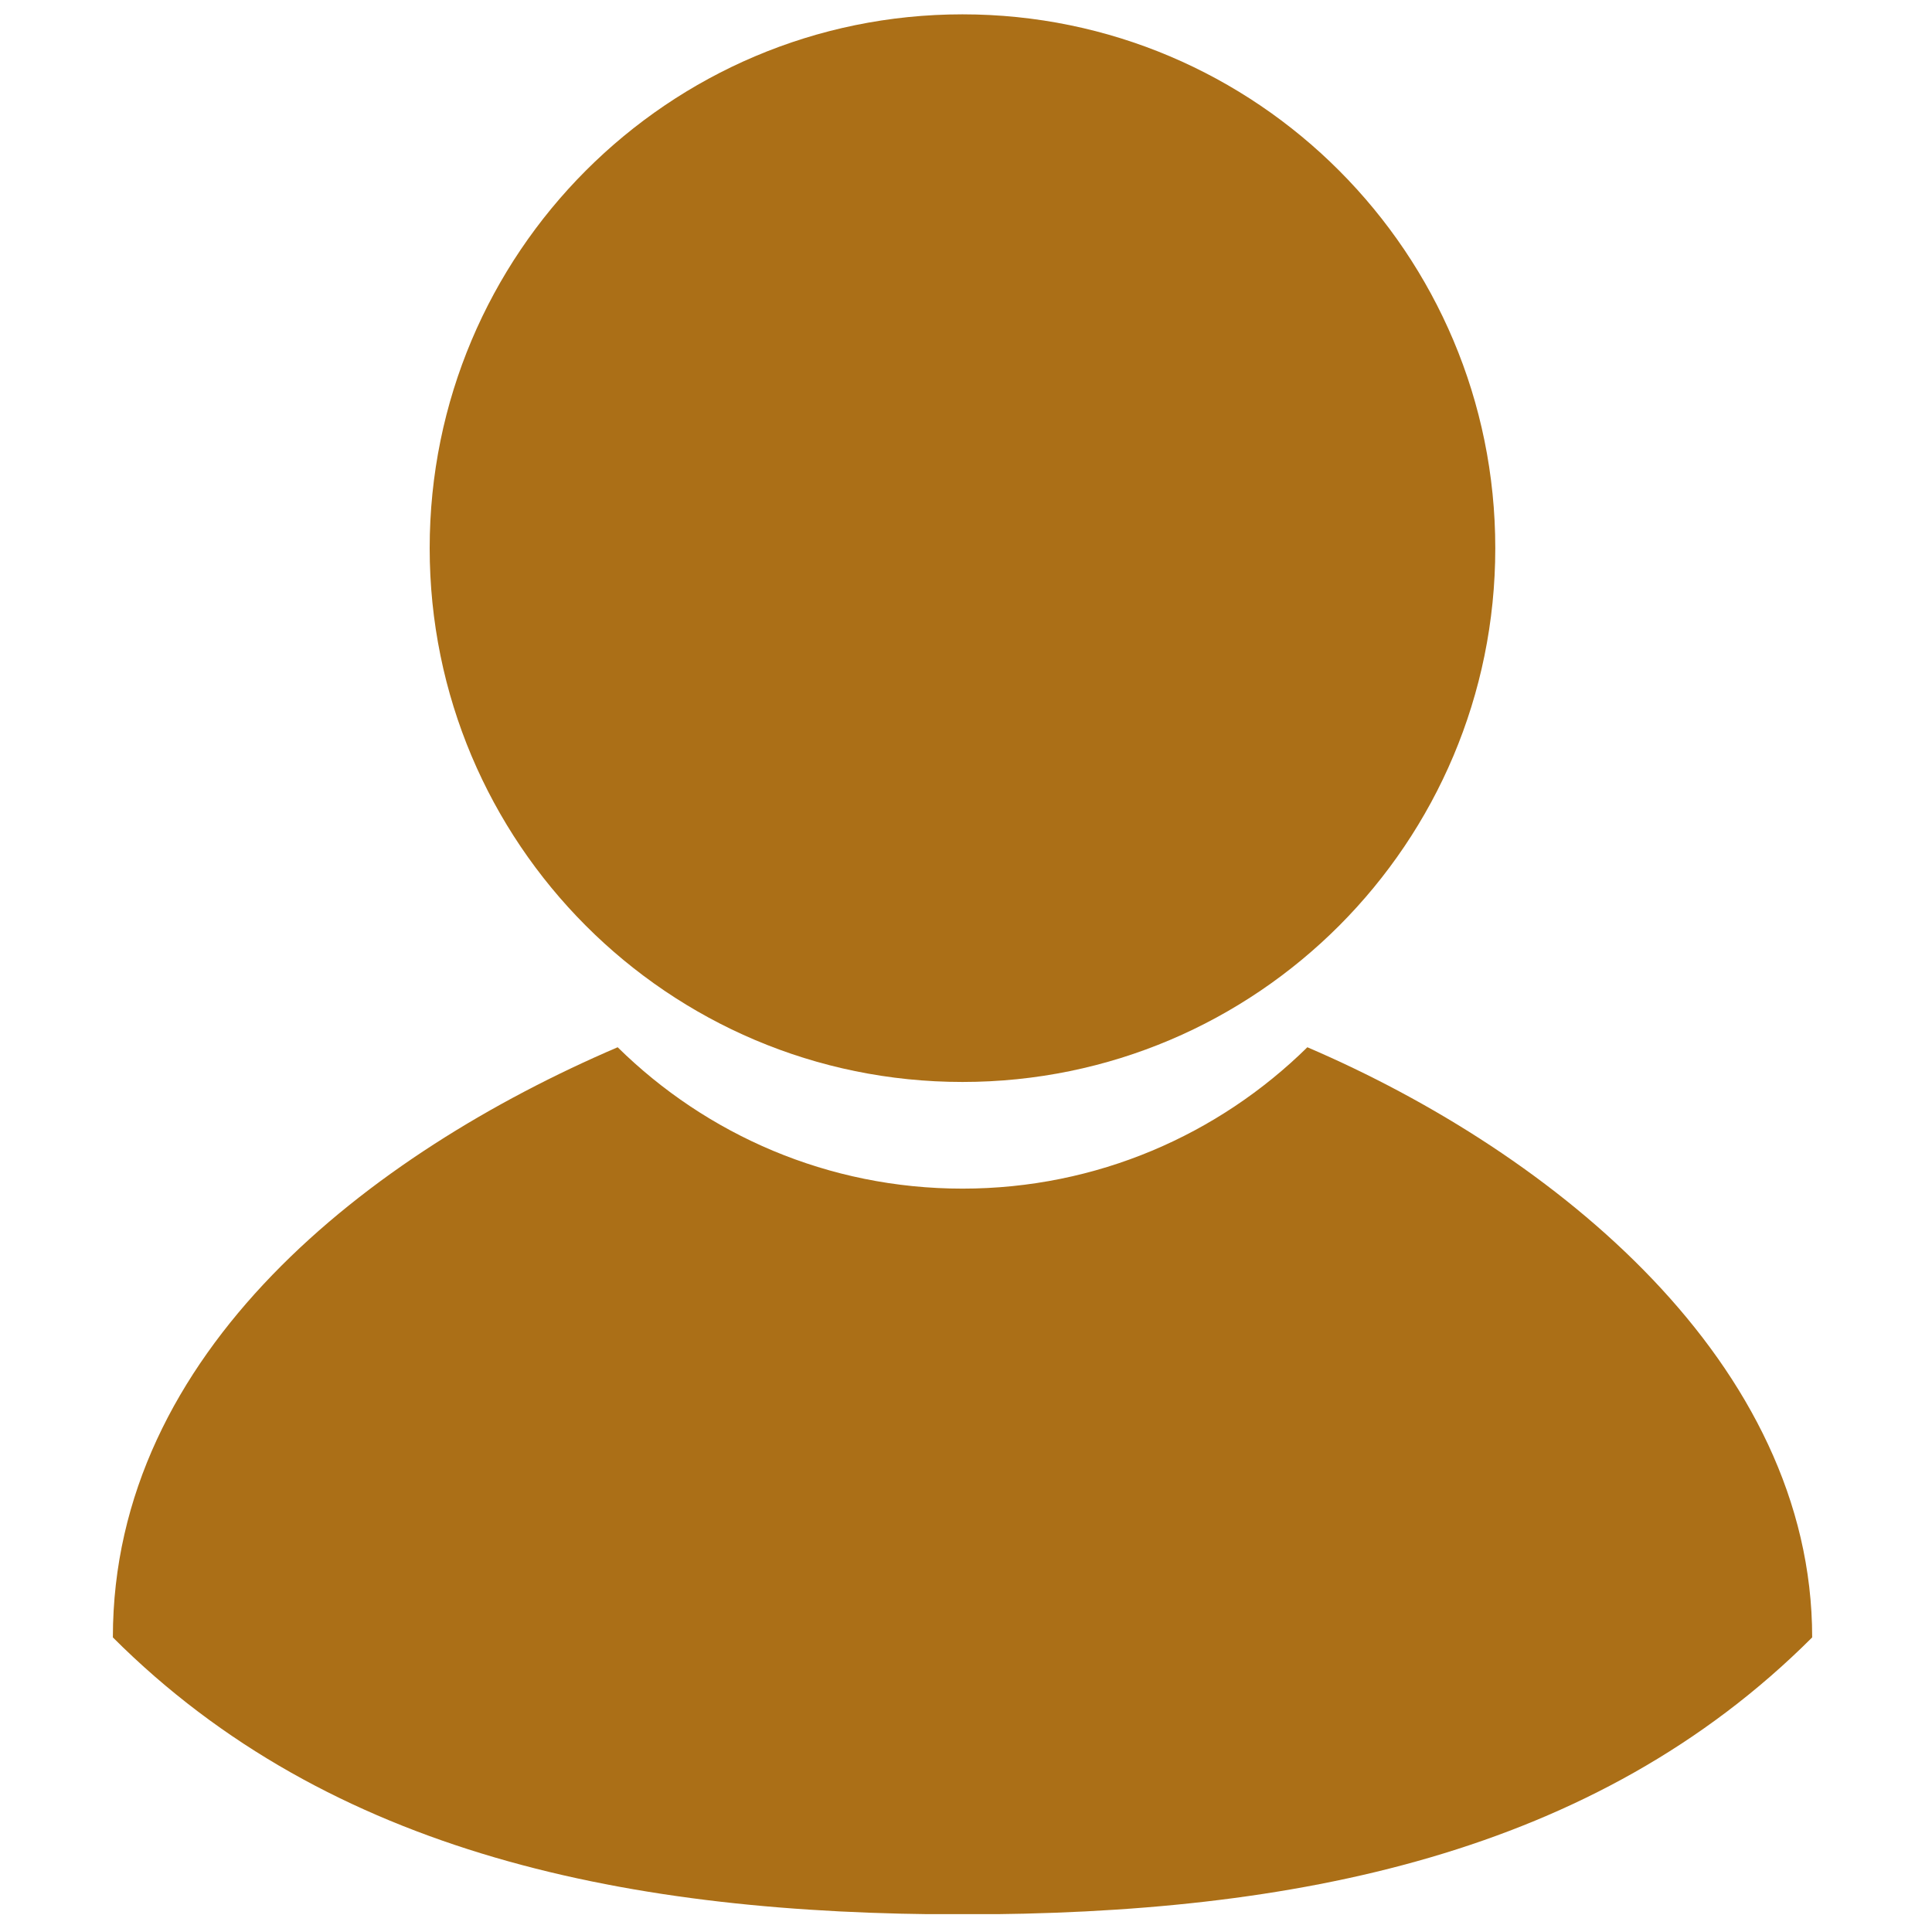 <svg xmlns="http://www.w3.org/2000/svg" xmlns:xlink="http://www.w3.org/1999/xlink" width="120" viewBox="0 0 90 90" height="120" preserveAspectRatio="xMidYMid meet"><defs><clipPath id="d94bb175d7"><path d="M 20 0.668 L 70 0.668 L 70 51 L 20 51 Z M 20 0.668 " clip-rule="nonzero"></path></clipPath><clipPath id="2a33ba4dc9"><path d="M 5.258 48.418 L 84.418 48.418 L 84.418 89.168 L 5.258 89.168 Z M 5.258 48.418 " clip-rule="nonzero"></path></clipPath></defs><g clip-path="url(#d94bb175d7)"><path fill="#ab6f17" d="M 69.656 25.535 C 69.656 39.27 58.543 50.402 44.836 50.402 C 31.129 50.402 20.016 39.27 20.016 25.535 C 20.016 11.801 31.129 0.668 44.836 0.668 C 58.543 0.668 69.656 11.801 69.656 25.535 " fill-opacity="1" fill-rule="nonzero"></path></g><g clip-path="url(#2a33ba4dc9)"><path fill="#ab6f17" d="M 44.836 89.18 C 60.289 89.18 74.277 86.41 84.418 76.277 C 84.418 63.52 72.453 53.738 60.902 48.785 C 56.762 52.859 51.094 55.371 44.836 55.371 C 38.578 55.371 32.91 52.859 28.773 48.785 C 17.219 53.738 5.258 62.965 5.258 76.277 C 15.395 86.41 29.383 89.18 44.836 89.18 " fill-opacity="1" fill-rule="nonzero"></path></g></svg>